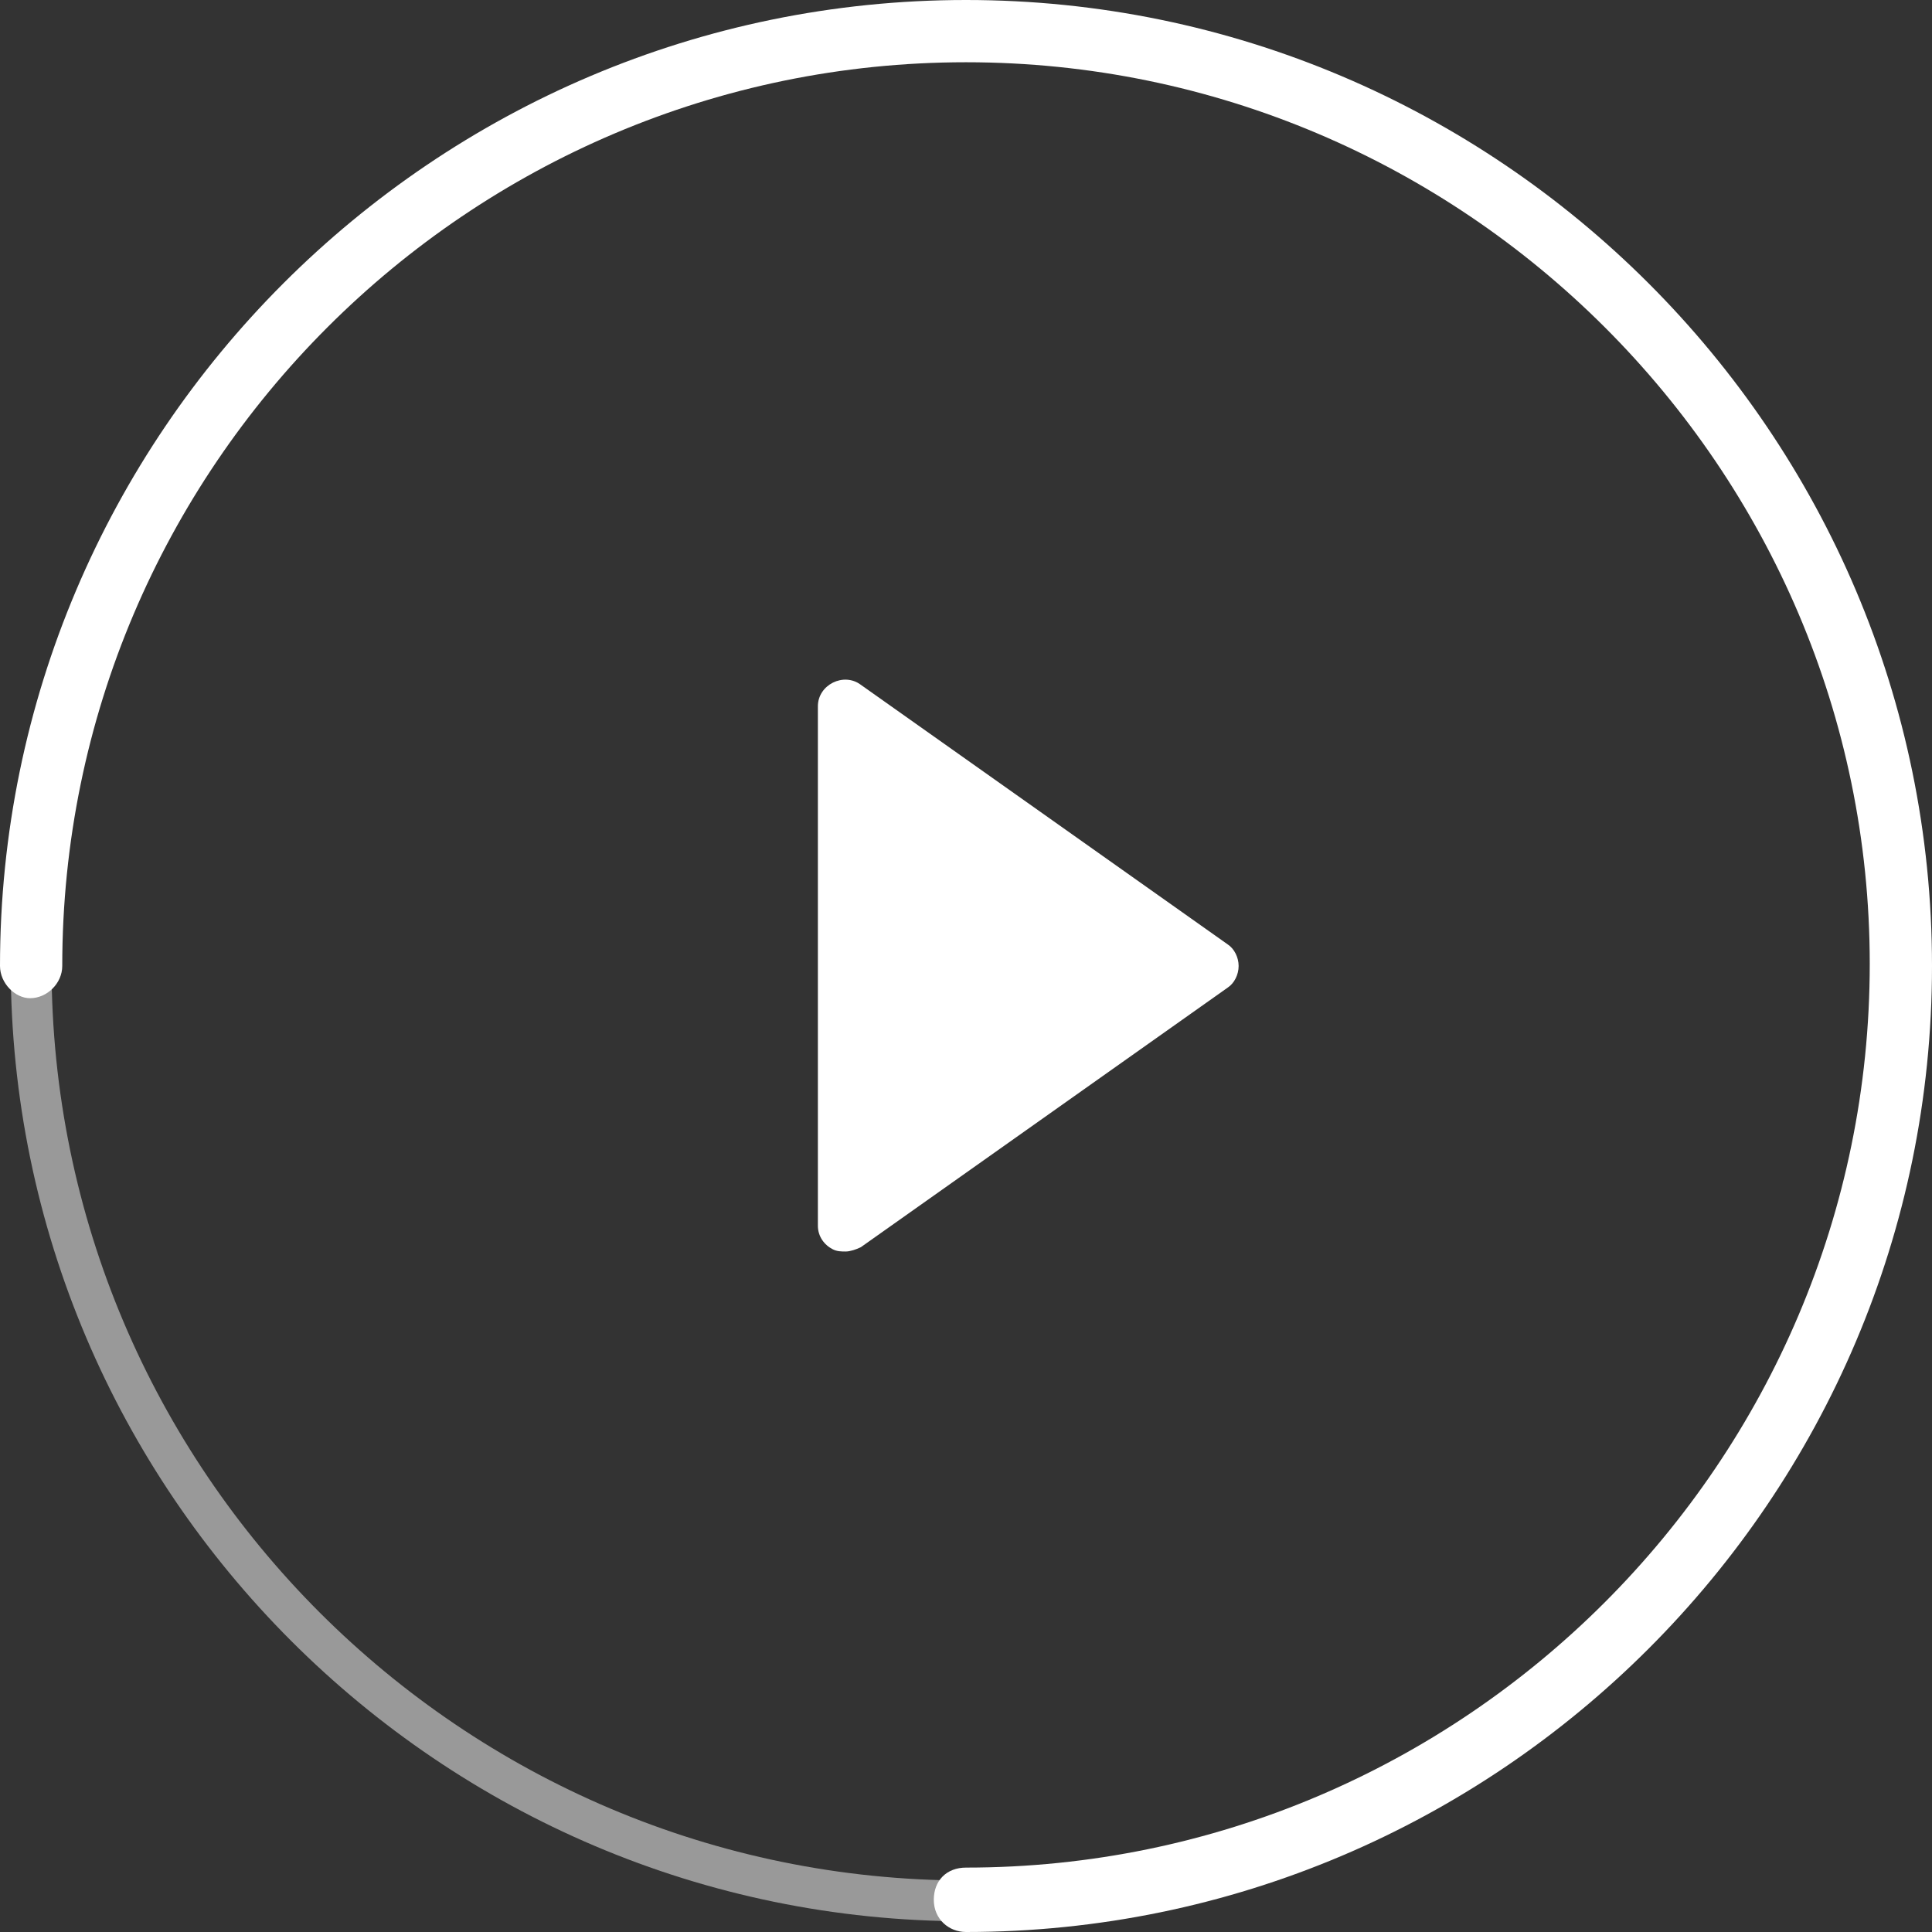 <?xml version="1.0" encoding="utf-8"?>
<!-- Generator: Adobe Illustrator 15.1.0, SVG Export Plug-In  -->
<!DOCTYPE svg PUBLIC "-//W3C//DTD SVG 1.1//EN" "http://www.w3.org/Graphics/SVG/1.1/DTD/svg11.dtd">
<svg version="1.1"
	 xmlns="http://www.w3.org/2000/svg" xmlns:xlink="http://www.w3.org/1999/xlink" xmlns:a="http://ns.adobe.com/AdobeSVGViewerExtensions/3.0/"
	 x="0px" y="0px" width="90px" height="90px" viewBox="0 0 90 90" enable-background="new 0 0 90 90" xml:space="preserve">
<rect x="0" y="0" width="90" height="90" fill="#333333" stroke="none"/>
<defs>
</defs>
<path fill="#FFFFFF" d="M45,90c-0.8,0-1.5-0.6-1.5-1.5s0.6-1.5,1.5-1.5c23.2,0,42.1-18.9,42.1-42.1C87.1,21.8,68.2,2.9,45,2.9
	S2.9,21.8,2.9,45c0,0.8-0.7,1.5-1.5,1.5C0.7,46.5,0,45.8,0,45C0,20.2,20.2,0,45,0s45,20.2,45,45C90,69.8,69.8,90,45,90z"/>
<path opacity="0.5" fill="#FFFFFF" d="M45,89.5c-24.5,0-44.5-20-44.5-44.5h1.9c0,23.5,19.1,42.6,42.6,42.6V89.5z"/>
<path fill="#FFFFFF" d="M57.2,44L40.1,31.9c-0.4-0.3-0.9-0.3-1.3-0.1c-0.4,0.2-0.7,0.6-0.7,1.1v24.2c0,0.5,0.3,0.9,0.7,1.1
	c0.2,0.1,0.4,0.1,0.6,0.1c0.2,0,0.5-0.1,0.7-0.2L57.2,46c0.3-0.2,0.5-0.6,0.5-1C57.7,44.6,57.5,44.2,57.2,44z"/>
</svg>
